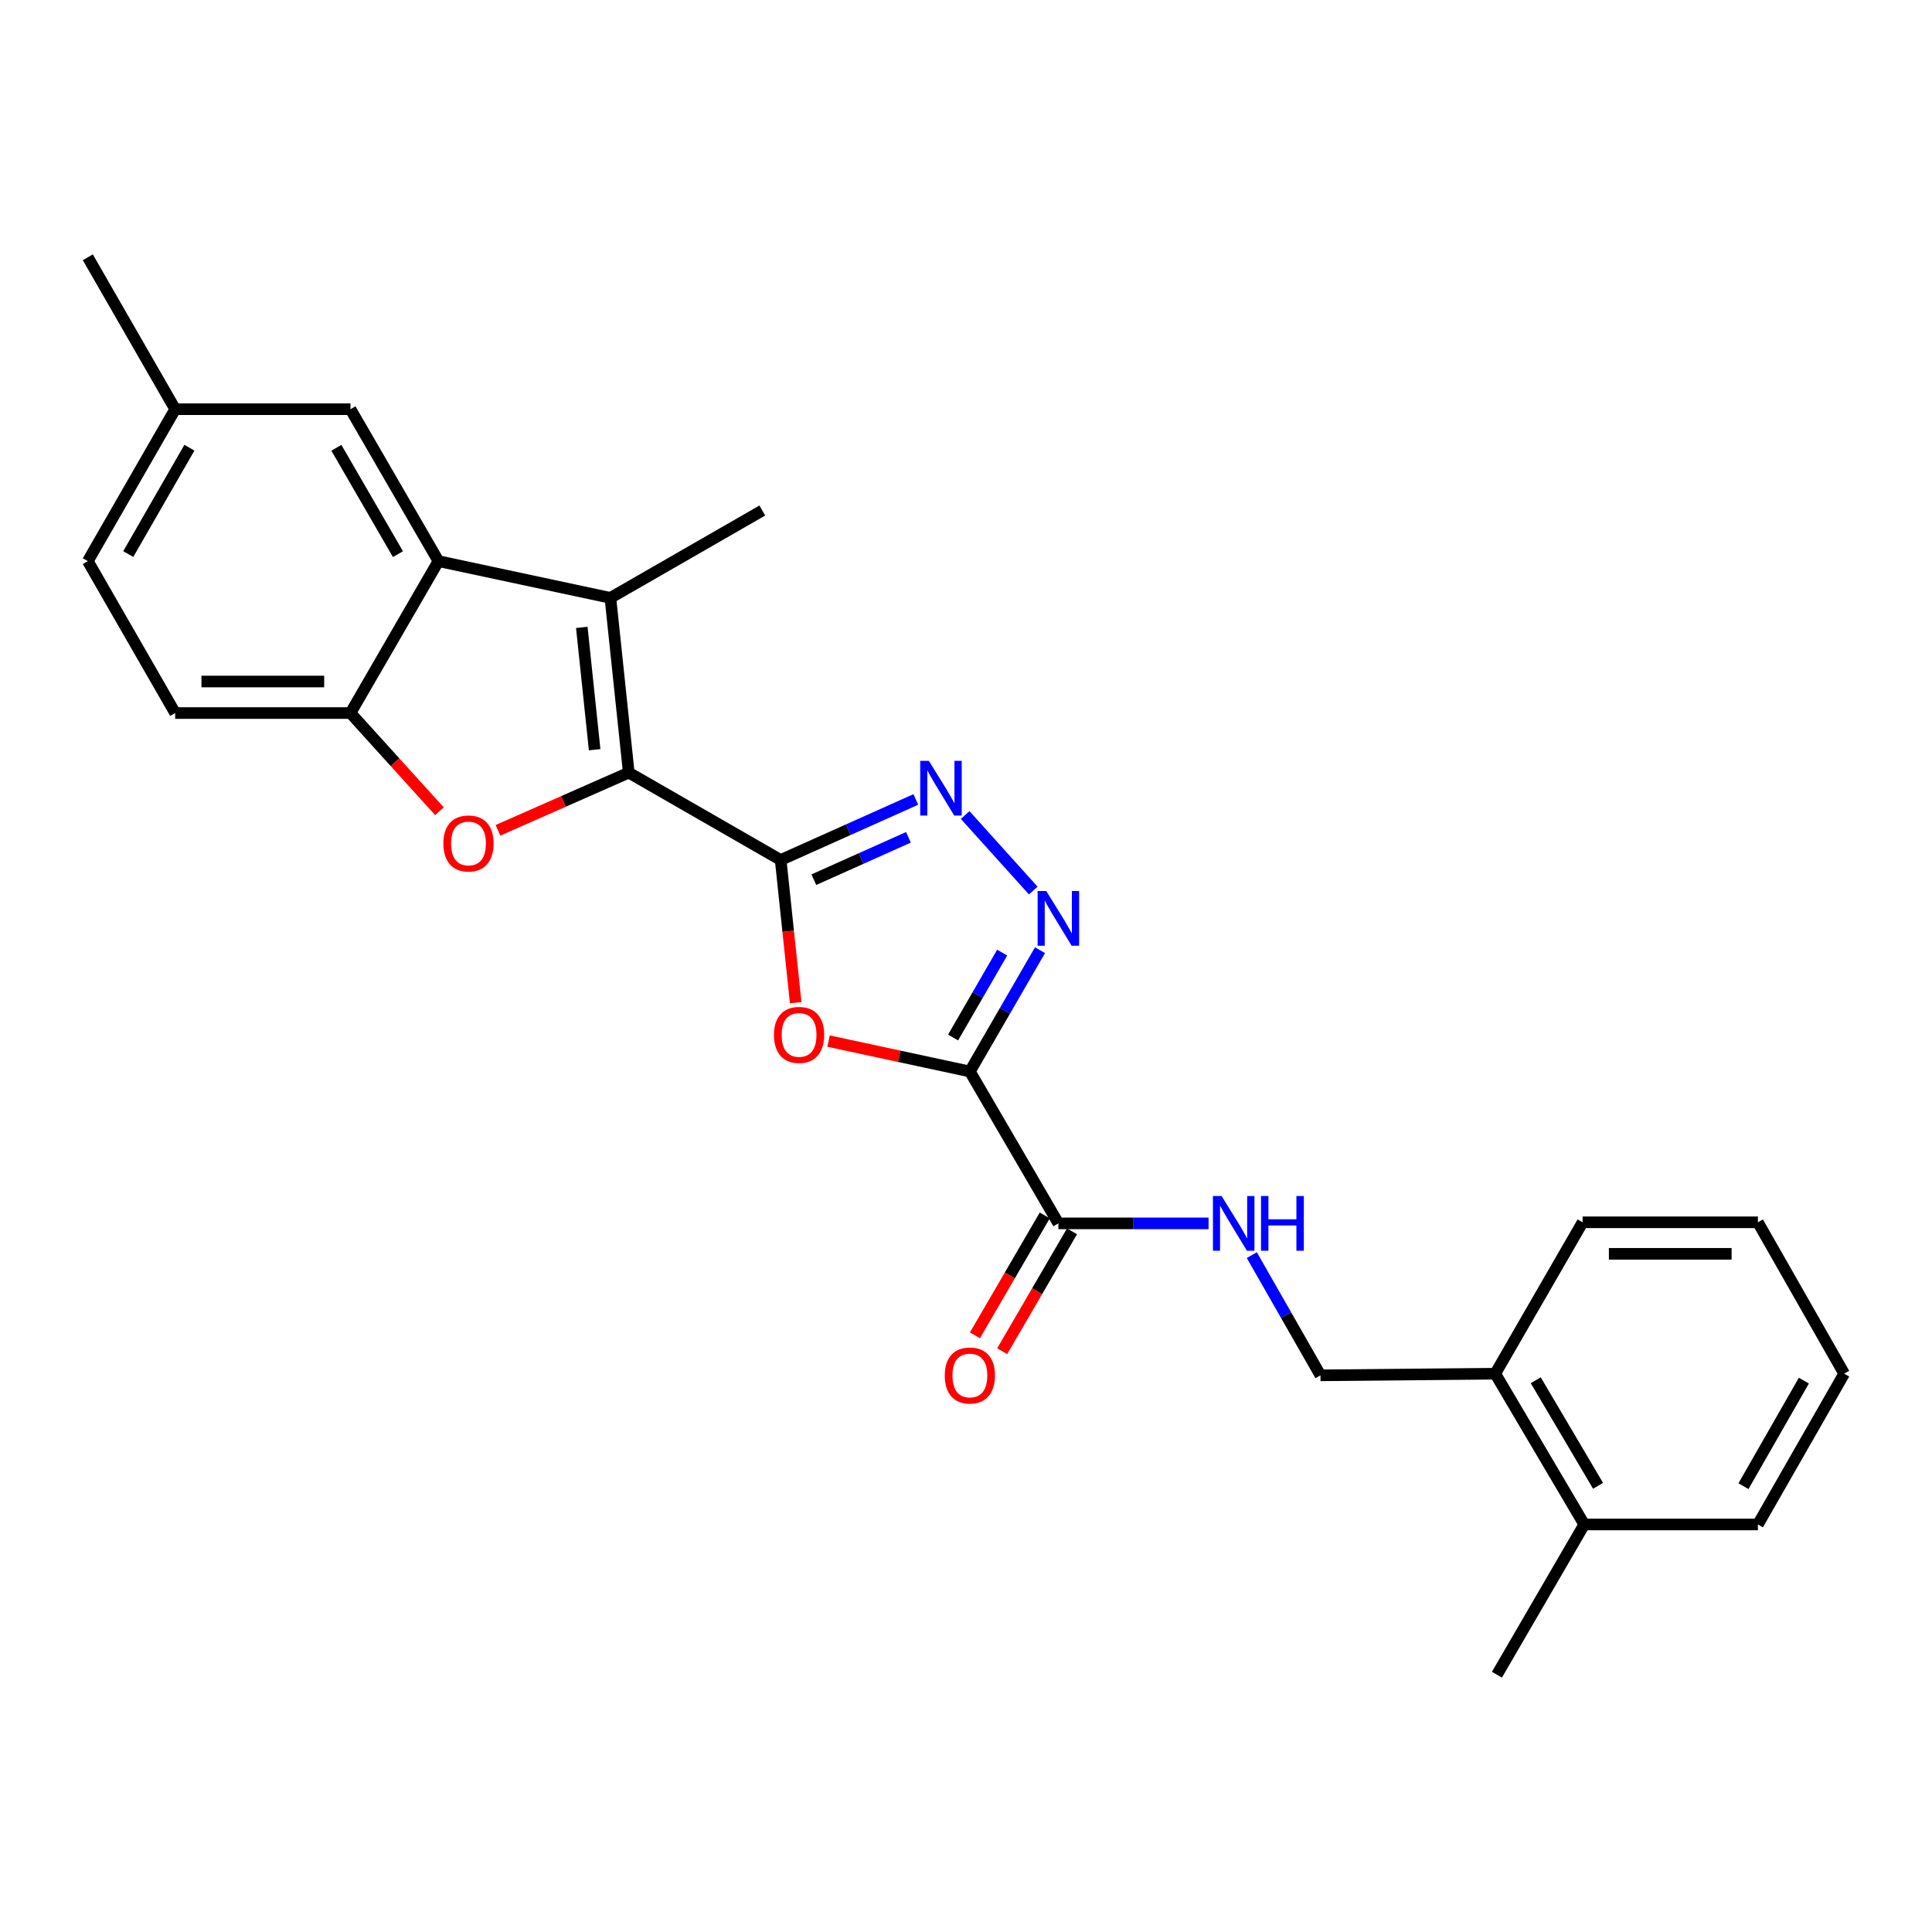 <?xml version='1.0' encoding='iso-8859-1'?>
<svg version='1.1' baseProfile='full'
              xmlns='http://www.w3.org/2000/svg'
                      xmlns:rdkit='http://www.rdkit.org/xml'
                      xmlns:xlink='http://www.w3.org/1999/xlink'
                  xml:space='preserve'
width='1000px' height='1000px' viewBox='0 0 1000 1000'>
<!-- END OF HEADER -->
<rect style='opacity:1.0;fill:#FFFFFF;stroke:none' width='1000' height='1000' x='0' y='0'> </rect>
<path class='bond-0' d='M 404.076,445.128 L 325.445,399.914' style='fill:none;fill-rule:evenodd;stroke:#000000;stroke-width:6px;stroke-linecap:butt;stroke-linejoin:miter;stroke-opacity:1' />
<path class='bond-2' d='M 404.076,445.128 L 407.964,482.059' style='fill:none;fill-rule:evenodd;stroke:#000000;stroke-width:6px;stroke-linecap:butt;stroke-linejoin:miter;stroke-opacity:1' />
<path class='bond-2' d='M 407.964,482.059 L 411.851,518.99' style='fill:none;fill-rule:evenodd;stroke:#FF0000;stroke-width:6px;stroke-linecap:butt;stroke-linejoin:miter;stroke-opacity:1' />
<path class='bond-5' d='M 404.076,445.128 L 439.052,429.462' style='fill:none;fill-rule:evenodd;stroke:#000000;stroke-width:6px;stroke-linecap:butt;stroke-linejoin:miter;stroke-opacity:1' />
<path class='bond-5' d='M 439.052,429.462 L 474.029,413.795' style='fill:none;fill-rule:evenodd;stroke:#0000FF;stroke-width:6px;stroke-linecap:butt;stroke-linejoin:miter;stroke-opacity:1' />
<path class='bond-5' d='M 421.242,455.325 L 445.725,444.358' style='fill:none;fill-rule:evenodd;stroke:#000000;stroke-width:6px;stroke-linecap:butt;stroke-linejoin:miter;stroke-opacity:1' />
<path class='bond-5' d='M 445.725,444.358 L 470.208,433.392' style='fill:none;fill-rule:evenodd;stroke:#0000FF;stroke-width:6px;stroke-linecap:butt;stroke-linejoin:miter;stroke-opacity:1' />
<path class='bond-4' d='M 325.445,399.914 L 315.942,309.458' style='fill:none;fill-rule:evenodd;stroke:#000000;stroke-width:6px;stroke-linecap:butt;stroke-linejoin:miter;stroke-opacity:1' />
<path class='bond-4' d='M 307.786,388.051 L 301.134,324.732' style='fill:none;fill-rule:evenodd;stroke:#000000;stroke-width:6px;stroke-linecap:butt;stroke-linejoin:miter;stroke-opacity:1' />
<path class='bond-6' d='M 325.445,399.914 L 291.601,414.838' style='fill:none;fill-rule:evenodd;stroke:#000000;stroke-width:6px;stroke-linecap:butt;stroke-linejoin:miter;stroke-opacity:1' />
<path class='bond-6' d='M 291.601,414.838 L 257.756,429.763' style='fill:none;fill-rule:evenodd;stroke:#FF0000;stroke-width:6px;stroke-linecap:butt;stroke-linejoin:miter;stroke-opacity:1' />
<path class='bond-1' d='M 502.004,554.6 L 465.431,546.733' style='fill:none;fill-rule:evenodd;stroke:#000000;stroke-width:6px;stroke-linecap:butt;stroke-linejoin:miter;stroke-opacity:1' />
<path class='bond-1' d='M 465.431,546.733 L 428.859,538.866' style='fill:none;fill-rule:evenodd;stroke:#FF0000;stroke-width:6px;stroke-linecap:butt;stroke-linejoin:miter;stroke-opacity:1' />
<path class='bond-9' d='M 502.004,554.6 L 547.817,633.221' style='fill:none;fill-rule:evenodd;stroke:#000000;stroke-width:6px;stroke-linecap:butt;stroke-linejoin:miter;stroke-opacity:1' />
<path class='bond-26' d='M 502.004,554.6 L 520.155,523.209' style='fill:none;fill-rule:evenodd;stroke:#000000;stroke-width:6px;stroke-linecap:butt;stroke-linejoin:miter;stroke-opacity:1' />
<path class='bond-26' d='M 520.155,523.209 L 538.306,491.819' style='fill:none;fill-rule:evenodd;stroke:#0000FF;stroke-width:6px;stroke-linecap:butt;stroke-linejoin:miter;stroke-opacity:1' />
<path class='bond-26' d='M 493.319,537.012 L 506.024,515.039' style='fill:none;fill-rule:evenodd;stroke:#000000;stroke-width:6px;stroke-linecap:butt;stroke-linejoin:miter;stroke-opacity:1' />
<path class='bond-26' d='M 506.024,515.039 L 518.73,493.065' style='fill:none;fill-rule:evenodd;stroke:#0000FF;stroke-width:6px;stroke-linecap:butt;stroke-linejoin:miter;stroke-opacity:1' />
<path class='bond-3' d='M 534.808,460.943 L 499.565,421.856' style='fill:none;fill-rule:evenodd;stroke:#0000FF;stroke-width:6px;stroke-linecap:butt;stroke-linejoin:miter;stroke-opacity:1' />
<path class='bond-7' d='M 315.942,309.458 L 226.937,290.442' style='fill:none;fill-rule:evenodd;stroke:#000000;stroke-width:6px;stroke-linecap:butt;stroke-linejoin:miter;stroke-opacity:1' />
<path class='bond-18' d='M 315.942,309.458 L 394.573,264.244' style='fill:none;fill-rule:evenodd;stroke:#000000;stroke-width:6px;stroke-linecap:butt;stroke-linejoin:miter;stroke-opacity:1' />
<path class='bond-8' d='M 227.455,419.901 L 204.43,394.487' style='fill:none;fill-rule:evenodd;stroke:#FF0000;stroke-width:6px;stroke-linecap:butt;stroke-linejoin:miter;stroke-opacity:1' />
<path class='bond-8' d='M 204.43,394.487 L 181.406,369.073' style='fill:none;fill-rule:evenodd;stroke:#000000;stroke-width:6px;stroke-linecap:butt;stroke-linejoin:miter;stroke-opacity:1' />
<path class='bond-11' d='M 226.937,290.442 L 181.406,211.802' style='fill:none;fill-rule:evenodd;stroke:#000000;stroke-width:6px;stroke-linecap:butt;stroke-linejoin:miter;stroke-opacity:1' />
<path class='bond-11' d='M 205.982,286.825 L 174.109,231.777' style='fill:none;fill-rule:evenodd;stroke:#000000;stroke-width:6px;stroke-linecap:butt;stroke-linejoin:miter;stroke-opacity:1' />
<path class='bond-27' d='M 226.937,290.442 L 181.406,369.073' style='fill:none;fill-rule:evenodd;stroke:#000000;stroke-width:6px;stroke-linecap:butt;stroke-linejoin:miter;stroke-opacity:1' />
<path class='bond-14' d='M 181.406,369.073 L 90.669,369.073' style='fill:none;fill-rule:evenodd;stroke:#000000;stroke-width:6px;stroke-linecap:butt;stroke-linejoin:miter;stroke-opacity:1' />
<path class='bond-14' d='M 167.795,352.75 L 104.279,352.75' style='fill:none;fill-rule:evenodd;stroke:#000000;stroke-width:6px;stroke-linecap:butt;stroke-linejoin:miter;stroke-opacity:1' />
<path class='bond-10' d='M 547.817,633.221 L 586.681,633.221' style='fill:none;fill-rule:evenodd;stroke:#000000;stroke-width:6px;stroke-linecap:butt;stroke-linejoin:miter;stroke-opacity:1' />
<path class='bond-10' d='M 586.681,633.221 L 625.545,633.221' style='fill:none;fill-rule:evenodd;stroke:#0000FF;stroke-width:6px;stroke-linecap:butt;stroke-linejoin:miter;stroke-opacity:1' />
<path class='bond-12' d='M 540.765,629.114 L 522.692,660.14' style='fill:none;fill-rule:evenodd;stroke:#000000;stroke-width:6px;stroke-linecap:butt;stroke-linejoin:miter;stroke-opacity:1' />
<path class='bond-12' d='M 522.692,660.14 L 504.619,691.167' style='fill:none;fill-rule:evenodd;stroke:#FF0000;stroke-width:6px;stroke-linecap:butt;stroke-linejoin:miter;stroke-opacity:1' />
<path class='bond-12' d='M 554.869,637.329 L 536.796,668.356' style='fill:none;fill-rule:evenodd;stroke:#000000;stroke-width:6px;stroke-linecap:butt;stroke-linejoin:miter;stroke-opacity:1' />
<path class='bond-12' d='M 536.796,668.356 L 518.723,699.383' style='fill:none;fill-rule:evenodd;stroke:#FF0000;stroke-width:6px;stroke-linecap:butt;stroke-linejoin:miter;stroke-opacity:1' />
<path class='bond-13' d='M 647.935,649.646 L 665.706,680.758' style='fill:none;fill-rule:evenodd;stroke:#0000FF;stroke-width:6px;stroke-linecap:butt;stroke-linejoin:miter;stroke-opacity:1' />
<path class='bond-13' d='M 665.706,680.758 L 683.478,711.87' style='fill:none;fill-rule:evenodd;stroke:#000000;stroke-width:6px;stroke-linecap:butt;stroke-linejoin:miter;stroke-opacity:1' />
<path class='bond-17' d='M 181.406,211.802 L 90.669,211.802' style='fill:none;fill-rule:evenodd;stroke:#000000;stroke-width:6px;stroke-linecap:butt;stroke-linejoin:miter;stroke-opacity:1' />
<path class='bond-15' d='M 683.478,711.87 L 773.933,711.009' style='fill:none;fill-rule:evenodd;stroke:#000000;stroke-width:6px;stroke-linecap:butt;stroke-linejoin:miter;stroke-opacity:1' />
<path class='bond-19' d='M 90.669,369.073 L 45.455,290.442' style='fill:none;fill-rule:evenodd;stroke:#000000;stroke-width:6px;stroke-linecap:butt;stroke-linejoin:miter;stroke-opacity:1' />
<path class='bond-16' d='M 773.933,711.009 L 820.009,789.059' style='fill:none;fill-rule:evenodd;stroke:#000000;stroke-width:6px;stroke-linecap:butt;stroke-linejoin:miter;stroke-opacity:1' />
<path class='bond-16' d='M 794.901,714.418 L 827.154,769.054' style='fill:none;fill-rule:evenodd;stroke:#000000;stroke-width:6px;stroke-linecap:butt;stroke-linejoin:miter;stroke-opacity:1' />
<path class='bond-20' d='M 773.933,711.009 L 819.148,632.659' style='fill:none;fill-rule:evenodd;stroke:#000000;stroke-width:6px;stroke-linecap:butt;stroke-linejoin:miter;stroke-opacity:1' />
<path class='bond-21' d='M 820.009,789.059 L 774.804,866.828' style='fill:none;fill-rule:evenodd;stroke:#000000;stroke-width:6px;stroke-linecap:butt;stroke-linejoin:miter;stroke-opacity:1' />
<path class='bond-22' d='M 820.009,789.059 L 909.884,789.059' style='fill:none;fill-rule:evenodd;stroke:#000000;stroke-width:6px;stroke-linecap:butt;stroke-linejoin:miter;stroke-opacity:1' />
<path class='bond-23' d='M 90.669,211.802 L 45.455,133.172' style='fill:none;fill-rule:evenodd;stroke:#000000;stroke-width:6px;stroke-linecap:butt;stroke-linejoin:miter;stroke-opacity:1' />
<path class='bond-28' d='M 90.669,211.802 L 45.455,290.442' style='fill:none;fill-rule:evenodd;stroke:#000000;stroke-width:6px;stroke-linecap:butt;stroke-linejoin:miter;stroke-opacity:1' />
<path class='bond-28' d='M 98.037,231.734 L 66.387,286.782' style='fill:none;fill-rule:evenodd;stroke:#000000;stroke-width:6px;stroke-linecap:butt;stroke-linejoin:miter;stroke-opacity:1' />
<path class='bond-25' d='M 819.148,632.659 L 909.884,632.659' style='fill:none;fill-rule:evenodd;stroke:#000000;stroke-width:6px;stroke-linecap:butt;stroke-linejoin:miter;stroke-opacity:1' />
<path class='bond-25' d='M 832.758,648.982 L 896.274,648.982' style='fill:none;fill-rule:evenodd;stroke:#000000;stroke-width:6px;stroke-linecap:butt;stroke-linejoin:miter;stroke-opacity:1' />
<path class='bond-29' d='M 909.884,789.059 L 954.545,711.009' style='fill:none;fill-rule:evenodd;stroke:#000000;stroke-width:6px;stroke-linecap:butt;stroke-linejoin:miter;stroke-opacity:1' />
<path class='bond-29' d='M 902.416,769.245 L 933.679,714.61' style='fill:none;fill-rule:evenodd;stroke:#000000;stroke-width:6px;stroke-linecap:butt;stroke-linejoin:miter;stroke-opacity:1' />
<path class='bond-24' d='M 954.545,711.009 L 909.884,632.659' style='fill:none;fill-rule:evenodd;stroke:#000000;stroke-width:6px;stroke-linecap:butt;stroke-linejoin:miter;stroke-opacity:1' />
<path  class='atom-3' d='M 400.598 535.664
Q 400.598 528.864, 403.958 525.064
Q 407.318 521.264, 413.598 521.264
Q 419.878 521.264, 423.238 525.064
Q 426.598 528.864, 426.598 535.664
Q 426.598 542.544, 423.198 546.464
Q 419.798 550.344, 413.598 550.344
Q 407.358 550.344, 403.958 546.464
Q 400.598 542.584, 400.598 535.664
M 413.598 547.144
Q 417.918 547.144, 420.238 544.264
Q 422.598 541.344, 422.598 535.664
Q 422.598 530.104, 420.238 527.304
Q 417.918 524.464, 413.598 524.464
Q 409.278 524.464, 406.918 527.264
Q 404.598 530.064, 404.598 535.664
Q 404.598 541.384, 406.918 544.264
Q 409.278 547.144, 413.598 547.144
' fill='#FF0000'/>
<path  class='atom-4' d='M 541.557 461.211
L 550.837 476.211
Q 551.757 477.691, 553.237 480.371
Q 554.717 483.051, 554.797 483.211
L 554.797 461.211
L 558.557 461.211
L 558.557 489.531
L 554.677 489.531
L 544.717 473.131
Q 543.557 471.211, 542.317 469.011
Q 541.117 466.811, 540.757 466.131
L 540.757 489.531
L 537.077 489.531
L 537.077 461.211
L 541.557 461.211
' fill='#0000FF'/>
<path  class='atom-6' d='M 480.781 393.806
L 490.061 408.806
Q 490.981 410.286, 492.461 412.966
Q 493.941 415.646, 494.021 415.806
L 494.021 393.806
L 497.781 393.806
L 497.781 422.126
L 493.901 422.126
L 483.941 405.726
Q 482.781 403.806, 481.541 401.606
Q 480.341 399.406, 479.981 398.726
L 479.981 422.126
L 476.301 422.126
L 476.301 393.806
L 480.781 393.806
' fill='#0000FF'/>
<path  class='atom-7' d='M 229.489 436.575
Q 229.489 429.775, 232.849 425.975
Q 236.209 422.175, 242.489 422.175
Q 248.769 422.175, 252.129 425.975
Q 255.489 429.775, 255.489 436.575
Q 255.489 443.455, 252.089 447.375
Q 248.689 451.255, 242.489 451.255
Q 236.249 451.255, 232.849 447.375
Q 229.489 443.495, 229.489 436.575
M 242.489 448.055
Q 246.809 448.055, 249.129 445.175
Q 251.489 442.255, 251.489 436.575
Q 251.489 431.015, 249.129 428.215
Q 246.809 425.375, 242.489 425.375
Q 238.169 425.375, 235.809 428.175
Q 233.489 430.975, 233.489 436.575
Q 233.489 442.295, 235.809 445.175
Q 238.169 448.055, 242.489 448.055
' fill='#FF0000'/>
<path  class='atom-11' d='M 632.294 619.061
L 641.574 634.061
Q 642.494 635.541, 643.974 638.221
Q 645.454 640.901, 645.534 641.061
L 645.534 619.061
L 649.294 619.061
L 649.294 647.381
L 645.414 647.381
L 635.454 630.981
Q 634.294 629.061, 633.054 626.861
Q 631.854 624.661, 631.494 623.981
L 631.494 647.381
L 627.814 647.381
L 627.814 619.061
L 632.294 619.061
' fill='#0000FF'/>
<path  class='atom-11' d='M 652.694 619.061
L 656.534 619.061
L 656.534 631.101
L 671.014 631.101
L 671.014 619.061
L 674.854 619.061
L 674.854 647.381
L 671.014 647.381
L 671.014 634.301
L 656.534 634.301
L 656.534 647.381
L 652.694 647.381
L 652.694 619.061
' fill='#0000FF'/>
<path  class='atom-13' d='M 489.004 711.95
Q 489.004 705.15, 492.364 701.35
Q 495.724 697.55, 502.004 697.55
Q 508.284 697.55, 511.644 701.35
Q 515.004 705.15, 515.004 711.95
Q 515.004 718.83, 511.604 722.75
Q 508.204 726.63, 502.004 726.63
Q 495.764 726.63, 492.364 722.75
Q 489.004 718.87, 489.004 711.95
M 502.004 723.43
Q 506.324 723.43, 508.644 720.55
Q 511.004 717.63, 511.004 711.95
Q 511.004 706.39, 508.644 703.59
Q 506.324 700.75, 502.004 700.75
Q 497.684 700.75, 495.324 703.55
Q 493.004 706.35, 493.004 711.95
Q 493.004 717.67, 495.324 720.55
Q 497.684 723.43, 502.004 723.43
' fill='#FF0000'/>
</svg>
